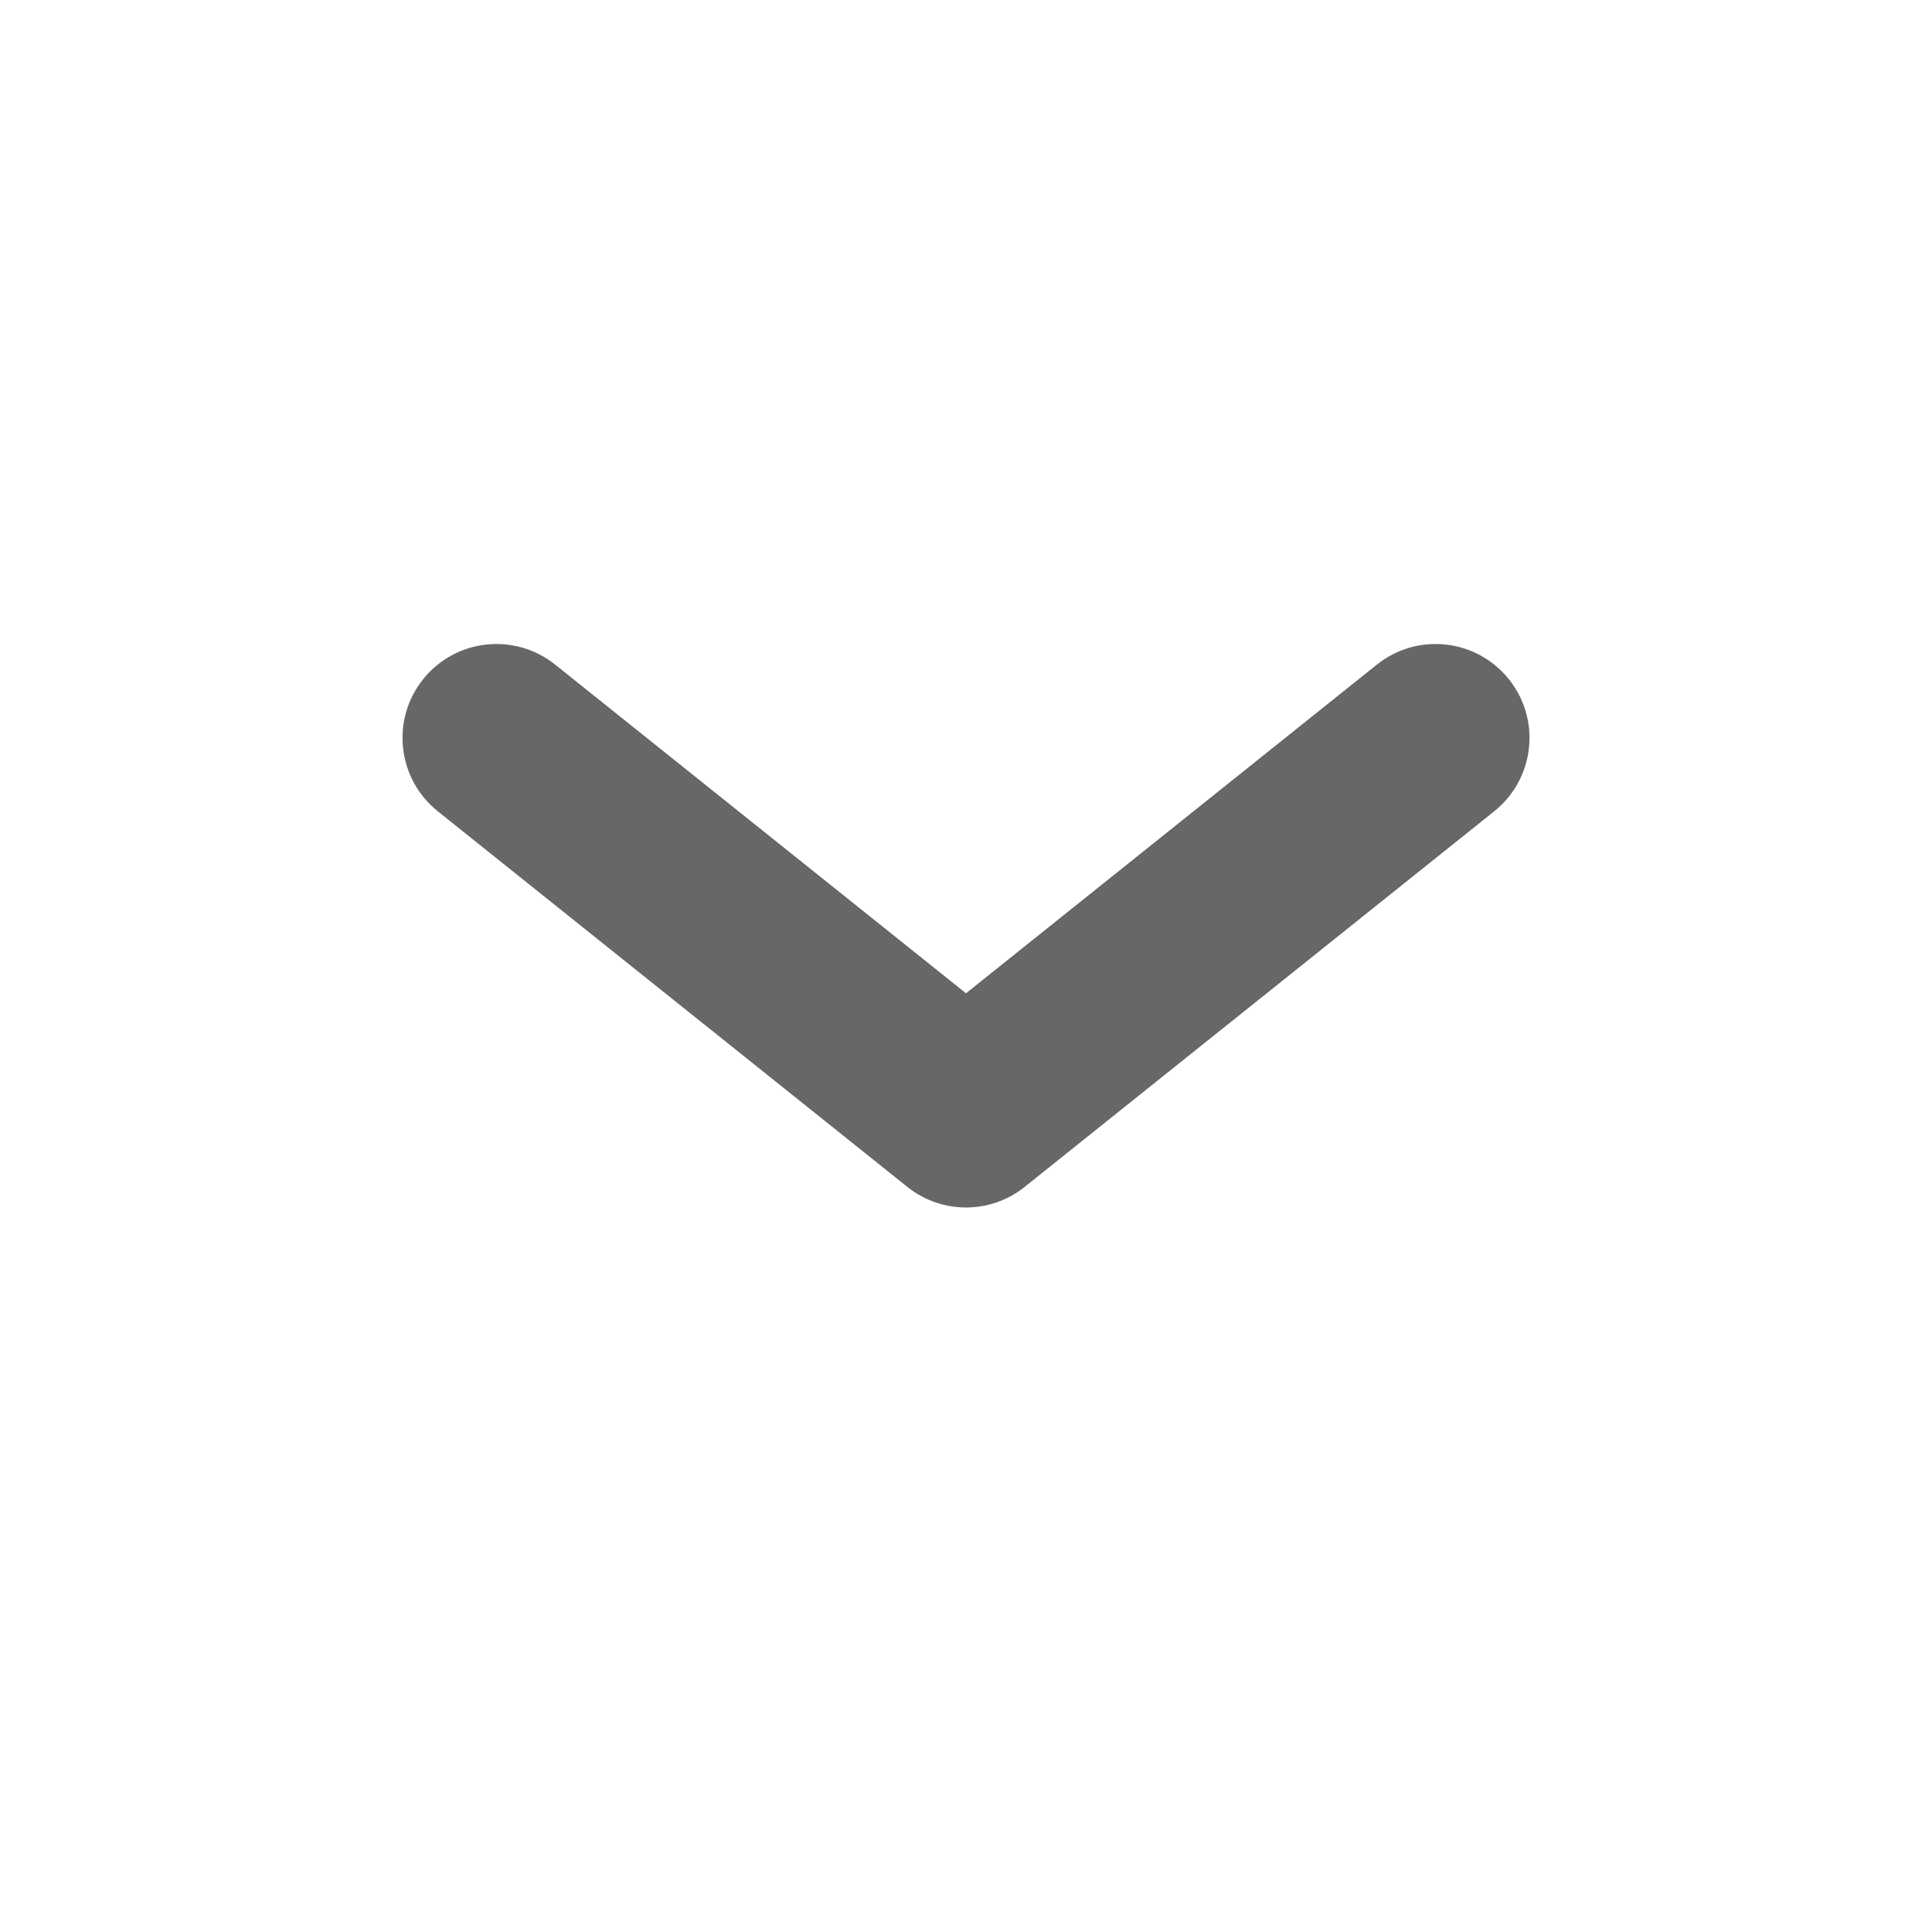 <svg xmlns="http://www.w3.org/2000/svg" xmlns:xlink="http://www.w3.org/1999/xlink" width="24" height="24" viewBox="0 0 24 24">
  <defs>
    <path id="icon-dropdown-caret-down-pebble-a" d="M17.104,8.256 C17.608,7.853 18.342,7.935 18.744,8.438 C19.147,8.941 19.065,9.675 18.562,10.078 L12.729,14.744 C12.303,15.085 11.697,15.085 11.271,14.744 L5.438,10.078 C4.935,9.675 4.853,8.941 5.256,8.438 C5.658,7.935 6.392,7.853 6.896,8.256 L12,12.339 L17.104,8.256 Z"/>
  </defs>
  <use fill="#676767" xlink:href="#icon-dropdown-caret-down-pebble-a"/>
</svg>

